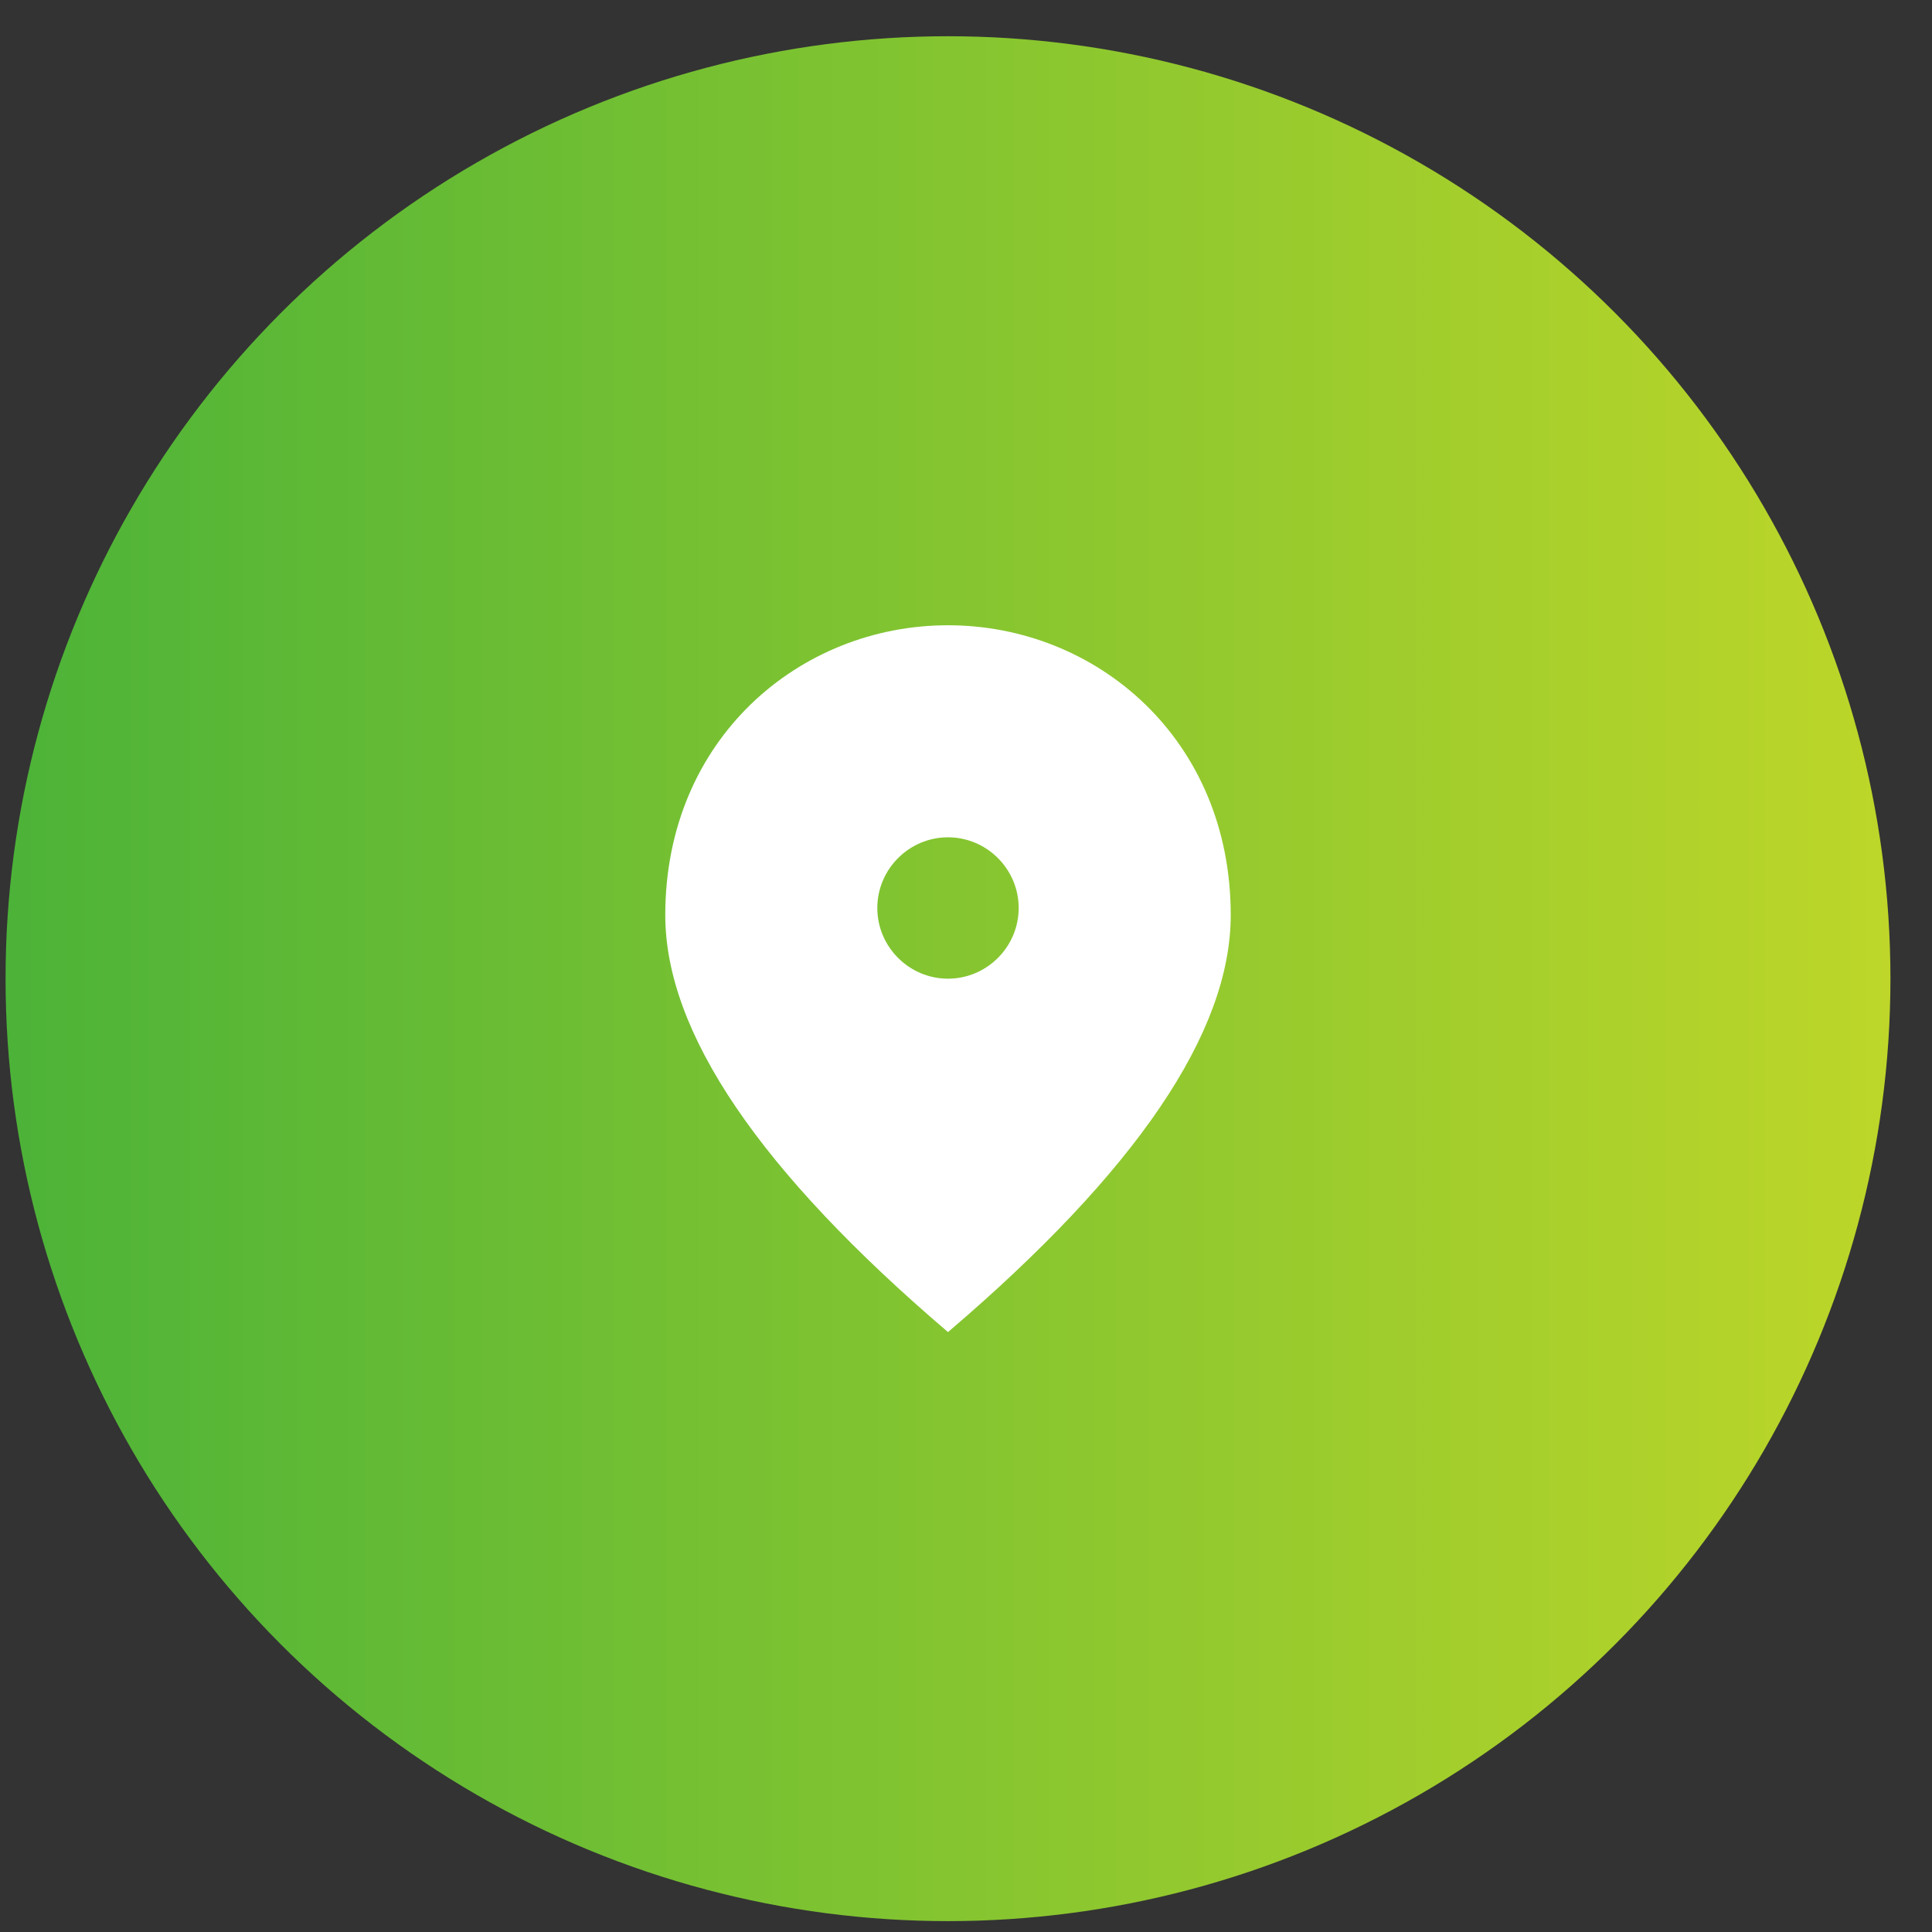 <svg width="41" height="41" viewBox="0 0 41 41" fill="none" xmlns="http://www.w3.org/2000/svg">
<rect x="0" y="0" width="41" height="41" fill="#333333" stroke="none"/>
<circle cx="20.118" cy="20.769" r="20" fill="url(#paint0_linear_424_285)"/>
<path d="M20.118 13.269C16.968 13.269 14.118 15.684 14.118 19.419C14.118 21.909 16.121 24.857 20.118 28.269C24.116 24.857 26.118 21.909 26.118 19.419C26.118 15.684 23.268 13.269 20.118 13.269ZM20.118 20.769C19.293 20.769 18.618 20.094 18.618 19.269C18.618 18.444 19.293 17.769 20.118 17.769C20.943 17.769 21.618 18.444 21.618 19.269C21.618 20.094 20.943 20.769 20.118 20.769Z" fill="white"/>
<defs>
<linearGradient id="paint0_linear_424_285" x1="0.118" y1="15.667" x2="40.118" y2="15.667" gradientUnits="userSpaceOnUse">
<stop stop-color="#4CB338"/>
<stop offset="0.505" stop-color="#85C530"/>
<stop offset="1" stop-color="#BDD629"/>
</linearGradient>
</defs>
</svg>

